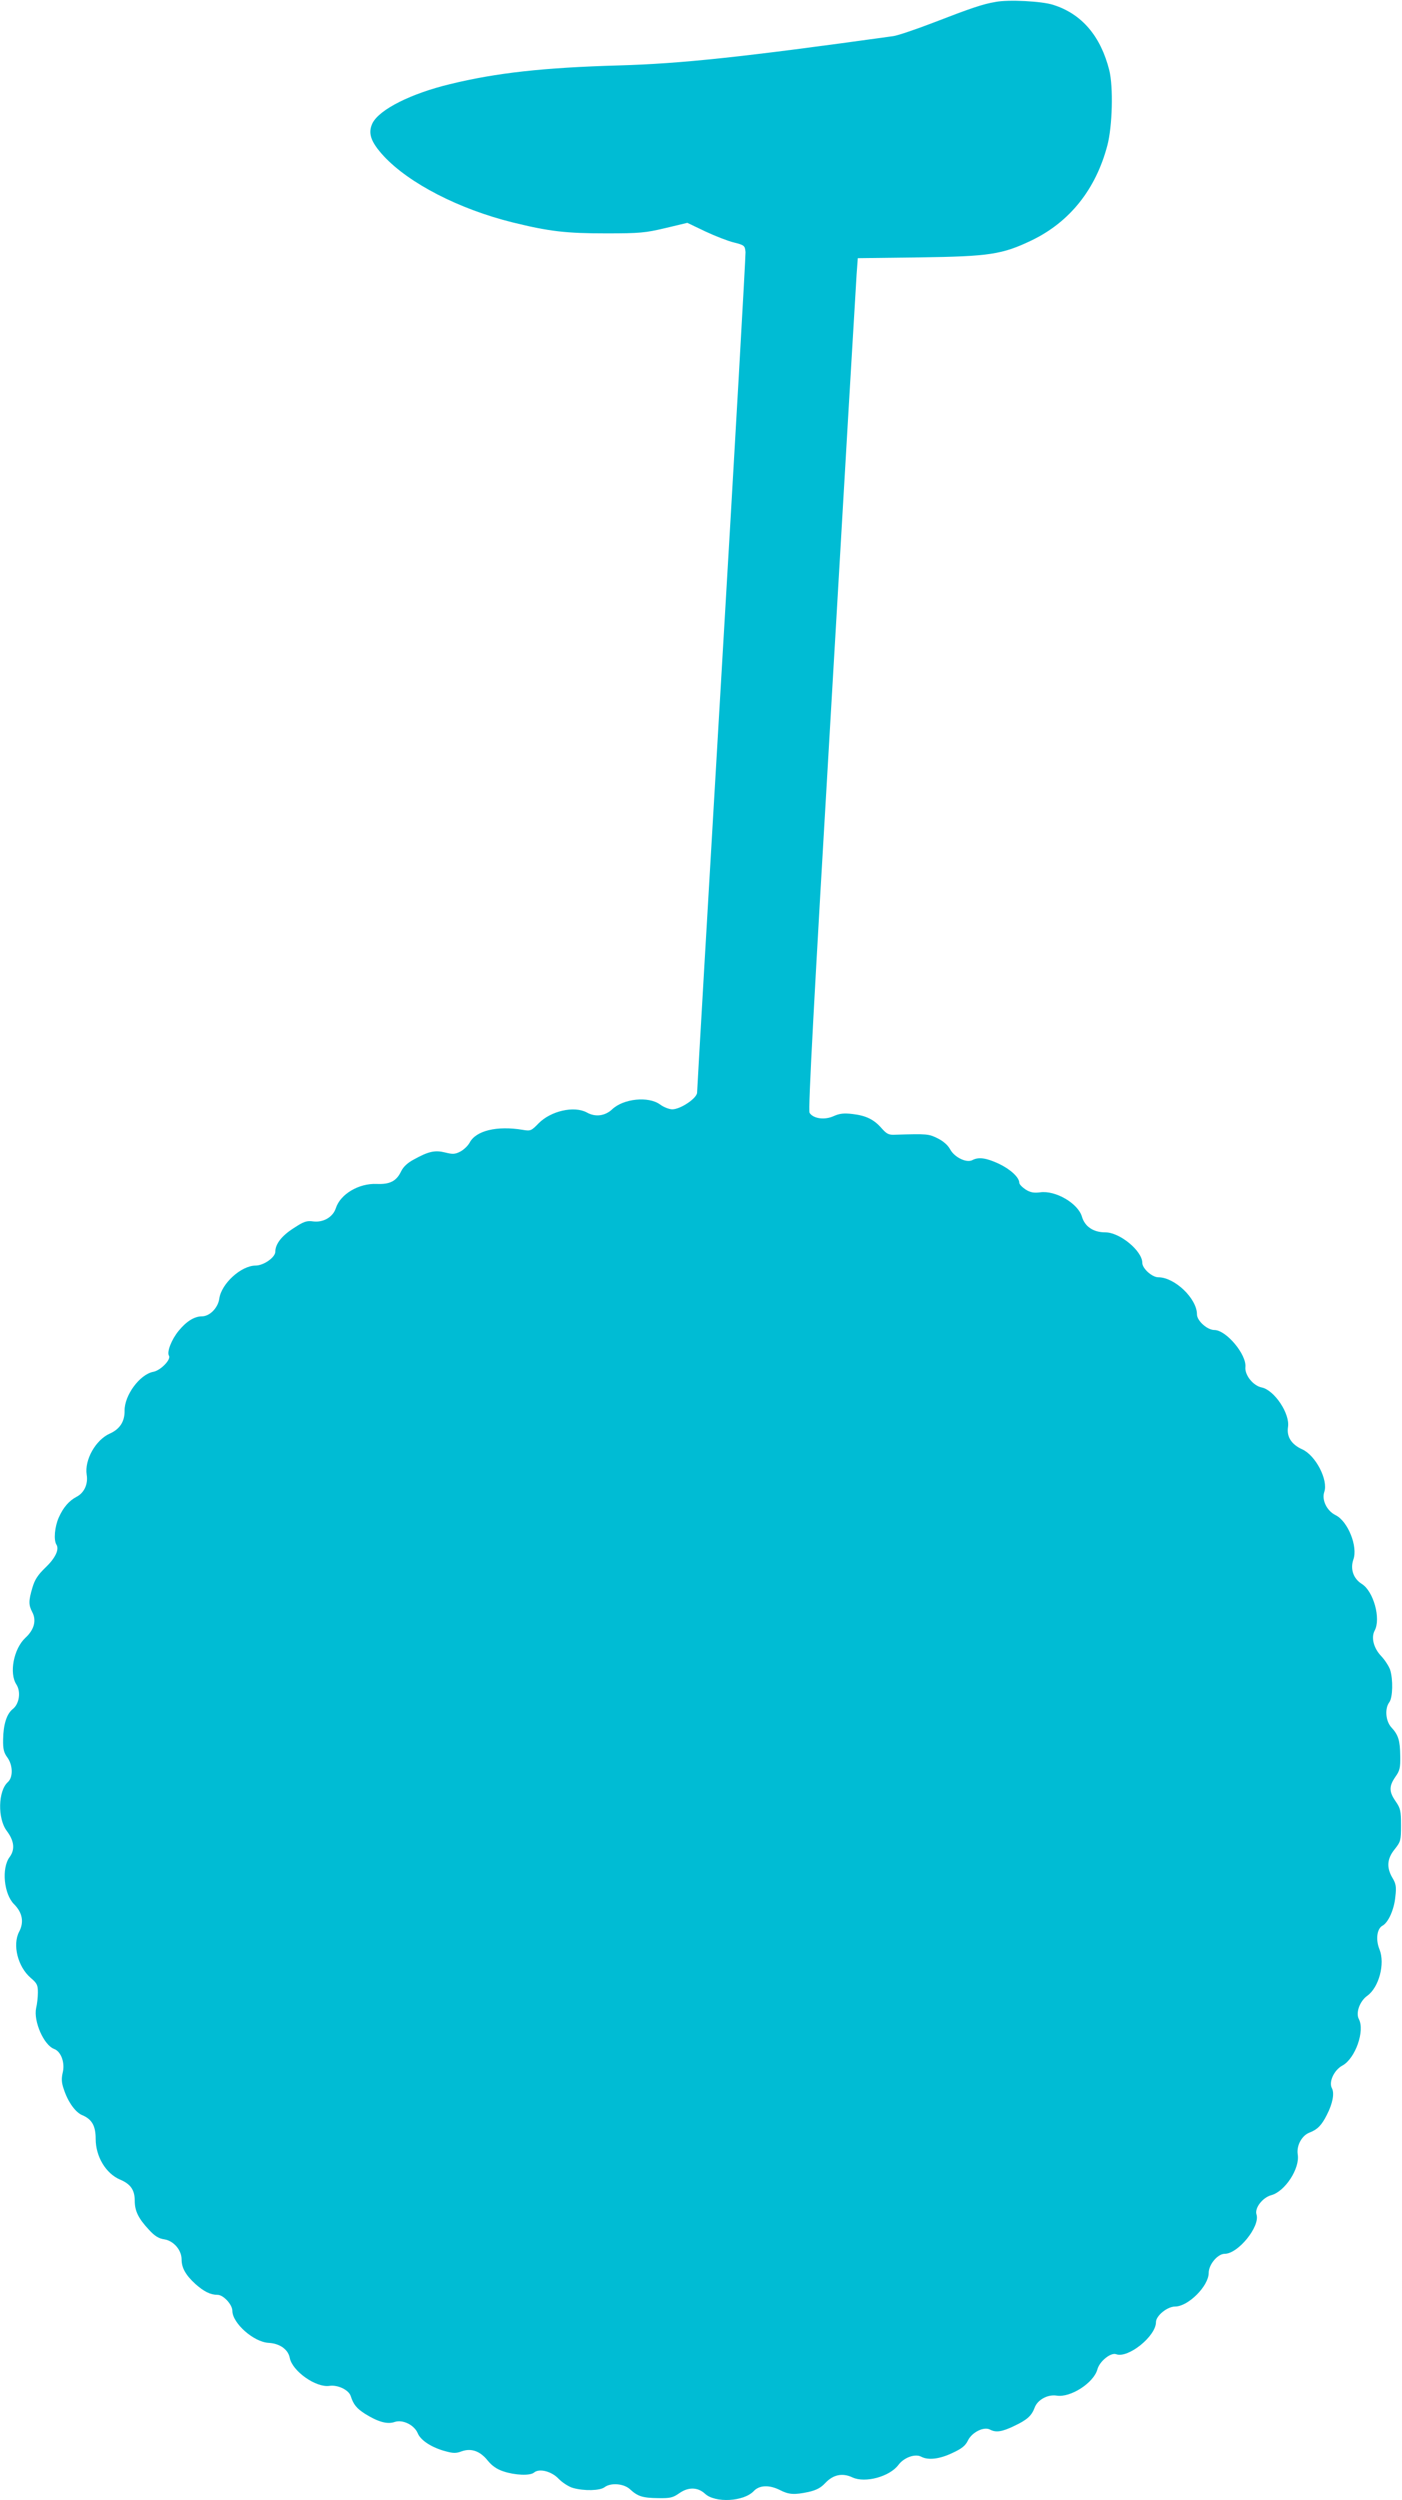 <?xml version="1.0" standalone="no"?>
<!DOCTYPE svg PUBLIC "-//W3C//DTD SVG 20010904//EN"
 "http://www.w3.org/TR/2001/REC-SVG-20010904/DTD/svg10.dtd">
<svg version="1.0" xmlns="http://www.w3.org/2000/svg"
 width="718pt" height="1280pt" viewBox="0 0 718 1280"
 preserveAspectRatio="xMidYMid meet">
<g transform="translate(0,1280) scale(0.1,-0.1)"
fill="#00bcd4" stroke="none">
<path d="M5098 12790 c-65 -11 -124 -31 -318 -106 -91 -35 -183 -66 -205 -69
-776 -108 -1087 -141 -1405 -150 -386 -11 -629 -38 -866 -96 -199 -48 -360
-129 -396 -199 -25 -51 -10 -96 57 -169 130 -140 386 -272 661 -340 187 -46
272 -56 479 -56 171 0 201 3 302 27 l113 27 92 -44 c51 -24 118 -50 148 -57
52 -13 55 -16 58 -49 1 -19 -54 -990 -123 -2158 -69 -1168 -125 -2133 -125
-2145 0 -29 -85 -86 -127 -86 -16 0 -44 11 -63 25 -59 43 -187 30 -245 -25
-36 -34 -86 -41 -130 -16 -65 35 -184 8 -247 -56 -37 -38 -41 -40 -81 -33
-132 22 -240 -4 -272 -66 -9 -16 -30 -36 -47 -45 -27 -14 -39 -15 -78 -5 -52
13 -85 6 -159 -35 -33 -17 -55 -38 -66 -60 -24 -51 -57 -69 -126 -66 -91 4
-186 -52 -209 -124 -15 -46 -64 -74 -115 -68 -34 5 -49 0 -102 -35 -61 -39
-93 -81 -93 -120 0 -29 -60 -71 -101 -71 -74 0 -176 -93 -186 -170 -7 -47 -49
-90 -89 -90 -38 0 -79 -25 -119 -74 -37 -45 -61 -108 -50 -127 13 -19 -42 -76
-80 -83 -69 -13 -148 -120 -147 -199 1 -55 -24 -94 -75 -117 -73 -32 -131
-135 -119 -211 8 -48 -13 -93 -52 -113 -38 -20 -68 -54 -91 -106 -21 -47 -27
-115 -12 -139 16 -25 -7 -71 -58 -119 -37 -36 -53 -60 -65 -101 -20 -68 -20
-88 -1 -125 23 -43 10 -91 -35 -132 -60 -56 -84 -181 -46 -239 24 -37 15 -100
-19 -126 -31 -25 -48 -79 -49 -156 -1 -49 4 -68 22 -92 28 -39 30 -101 2 -126
-50 -45 -53 -187 -5 -250 38 -51 43 -95 14 -134 -42 -57 -29 -189 23 -241 43
-43 52 -92 26 -141 -35 -67 -7 -179 59 -236 33 -28 37 -37 37 -75 0 -24 -4
-60 -9 -80 -14 -67 39 -189 92 -209 36 -13 57 -72 44 -122 -7 -31 -6 -51 6
-85 21 -65 60 -118 94 -132 50 -21 69 -55 69 -122 0 -90 52 -177 125 -208 54
-23 75 -53 75 -108 0 -52 18 -90 72 -148 30 -33 51 -46 80 -50 48 -8 88 -55
88 -103 0 -43 21 -80 70 -125 44 -39 77 -56 114 -56 30 0 76 -50 76 -82 0 -63
109 -160 186 -164 57 -3 100 -34 108 -77 13 -68 135 -154 204 -143 42 6 98
-21 108 -52 14 -44 31 -64 73 -91 67 -42 115 -55 152 -42 41 14 101 -15 119
-59 15 -36 73 -73 142 -91 39 -11 55 -11 83 0 49 17 94 1 133 -48 22 -27 47
-44 80 -55 60 -20 137 -23 157 -6 27 23 91 6 127 -33 19 -19 51 -40 73 -46 57
-16 138 -14 161 4 32 24 99 19 131 -11 39 -36 64 -44 144 -45 61 -1 75 2 109
26 46 32 94 30 130 -3 52 -49 199 -41 250 13 29 31 80 33 135 5 45 -23 73 -25
147 -9 39 9 62 21 85 46 41 43 88 52 139 28 65 -30 190 4 235 64 28 38 86 59
117 42 36 -19 94 -12 159 19 48 22 67 37 80 64 20 42 82 73 113 56 30 -16 61
-12 125 19 65 31 88 51 104 94 15 40 67 68 112 61 71 -12 190 65 209 134 11
42 69 88 96 78 61 -23 204 92 204 164 0 33 58 80 98 80 67 0 172 105 172 172
0 43 46 98 82 98 69 0 182 140 163 201 -11 33 31 87 75 99 71 19 148 137 136
209 -7 45 21 97 61 112 40 15 62 38 88 90 30 58 40 111 26 137 -17 32 11 93
54 116 66 36 116 178 84 238 -17 32 5 92 43 119 60 43 92 164 63 237 -21 51
-13 107 15 122 30 16 60 83 66 149 6 50 3 66 -15 96 -31 53 -28 98 12 147 30
38 32 44 32 122 0 74 -3 87 -27 122 -35 50 -35 78 -2 126 23 32 26 47 25 107
-1 80 -10 108 -45 146 -30 32 -35 97 -11 129 18 24 20 118 4 167 -7 19 -27 50
-46 70 -38 40 -52 94 -33 130 33 61 -6 202 -66 239 -43 27 -60 76 -43 125 24
66 -28 196 -91 227 -45 22 -72 78 -58 119 21 61 -44 187 -113 218 -55 25 -80
64 -73 113 12 69 -70 191 -135 204 -44 9 -87 64 -83 104 7 64 -98 190 -159
190 -36 0 -89 47 -89 80 0 81 -114 190 -198 190 -32 0 -82 45 -82 74 0 61
-115 156 -189 156 -61 0 -105 29 -120 80 -20 69 -136 136 -214 125 -32 -4 -50
-1 -74 14 -18 12 -33 27 -33 35 0 27 -45 69 -104 97 -64 30 -104 36 -136 19
-30 -16 -92 14 -114 55 -12 22 -35 42 -65 57 -46 22 -51 23 -216 18 -34 -2
-44 4 -70 33 -39 45 -80 65 -149 73 -44 5 -66 3 -97 -11 -46 -21 -104 -13
-123 17 -8 13 22 570 113 2115 67 1154 125 2135 128 2179 l6 82 316 4 c359 5
424 15 576 88 194 94 327 261 386 485 26 98 31 300 10 385 -44 175 -141 289
-287 335 -58 19 -230 28 -296 15z"/>
</g>
</svg>
